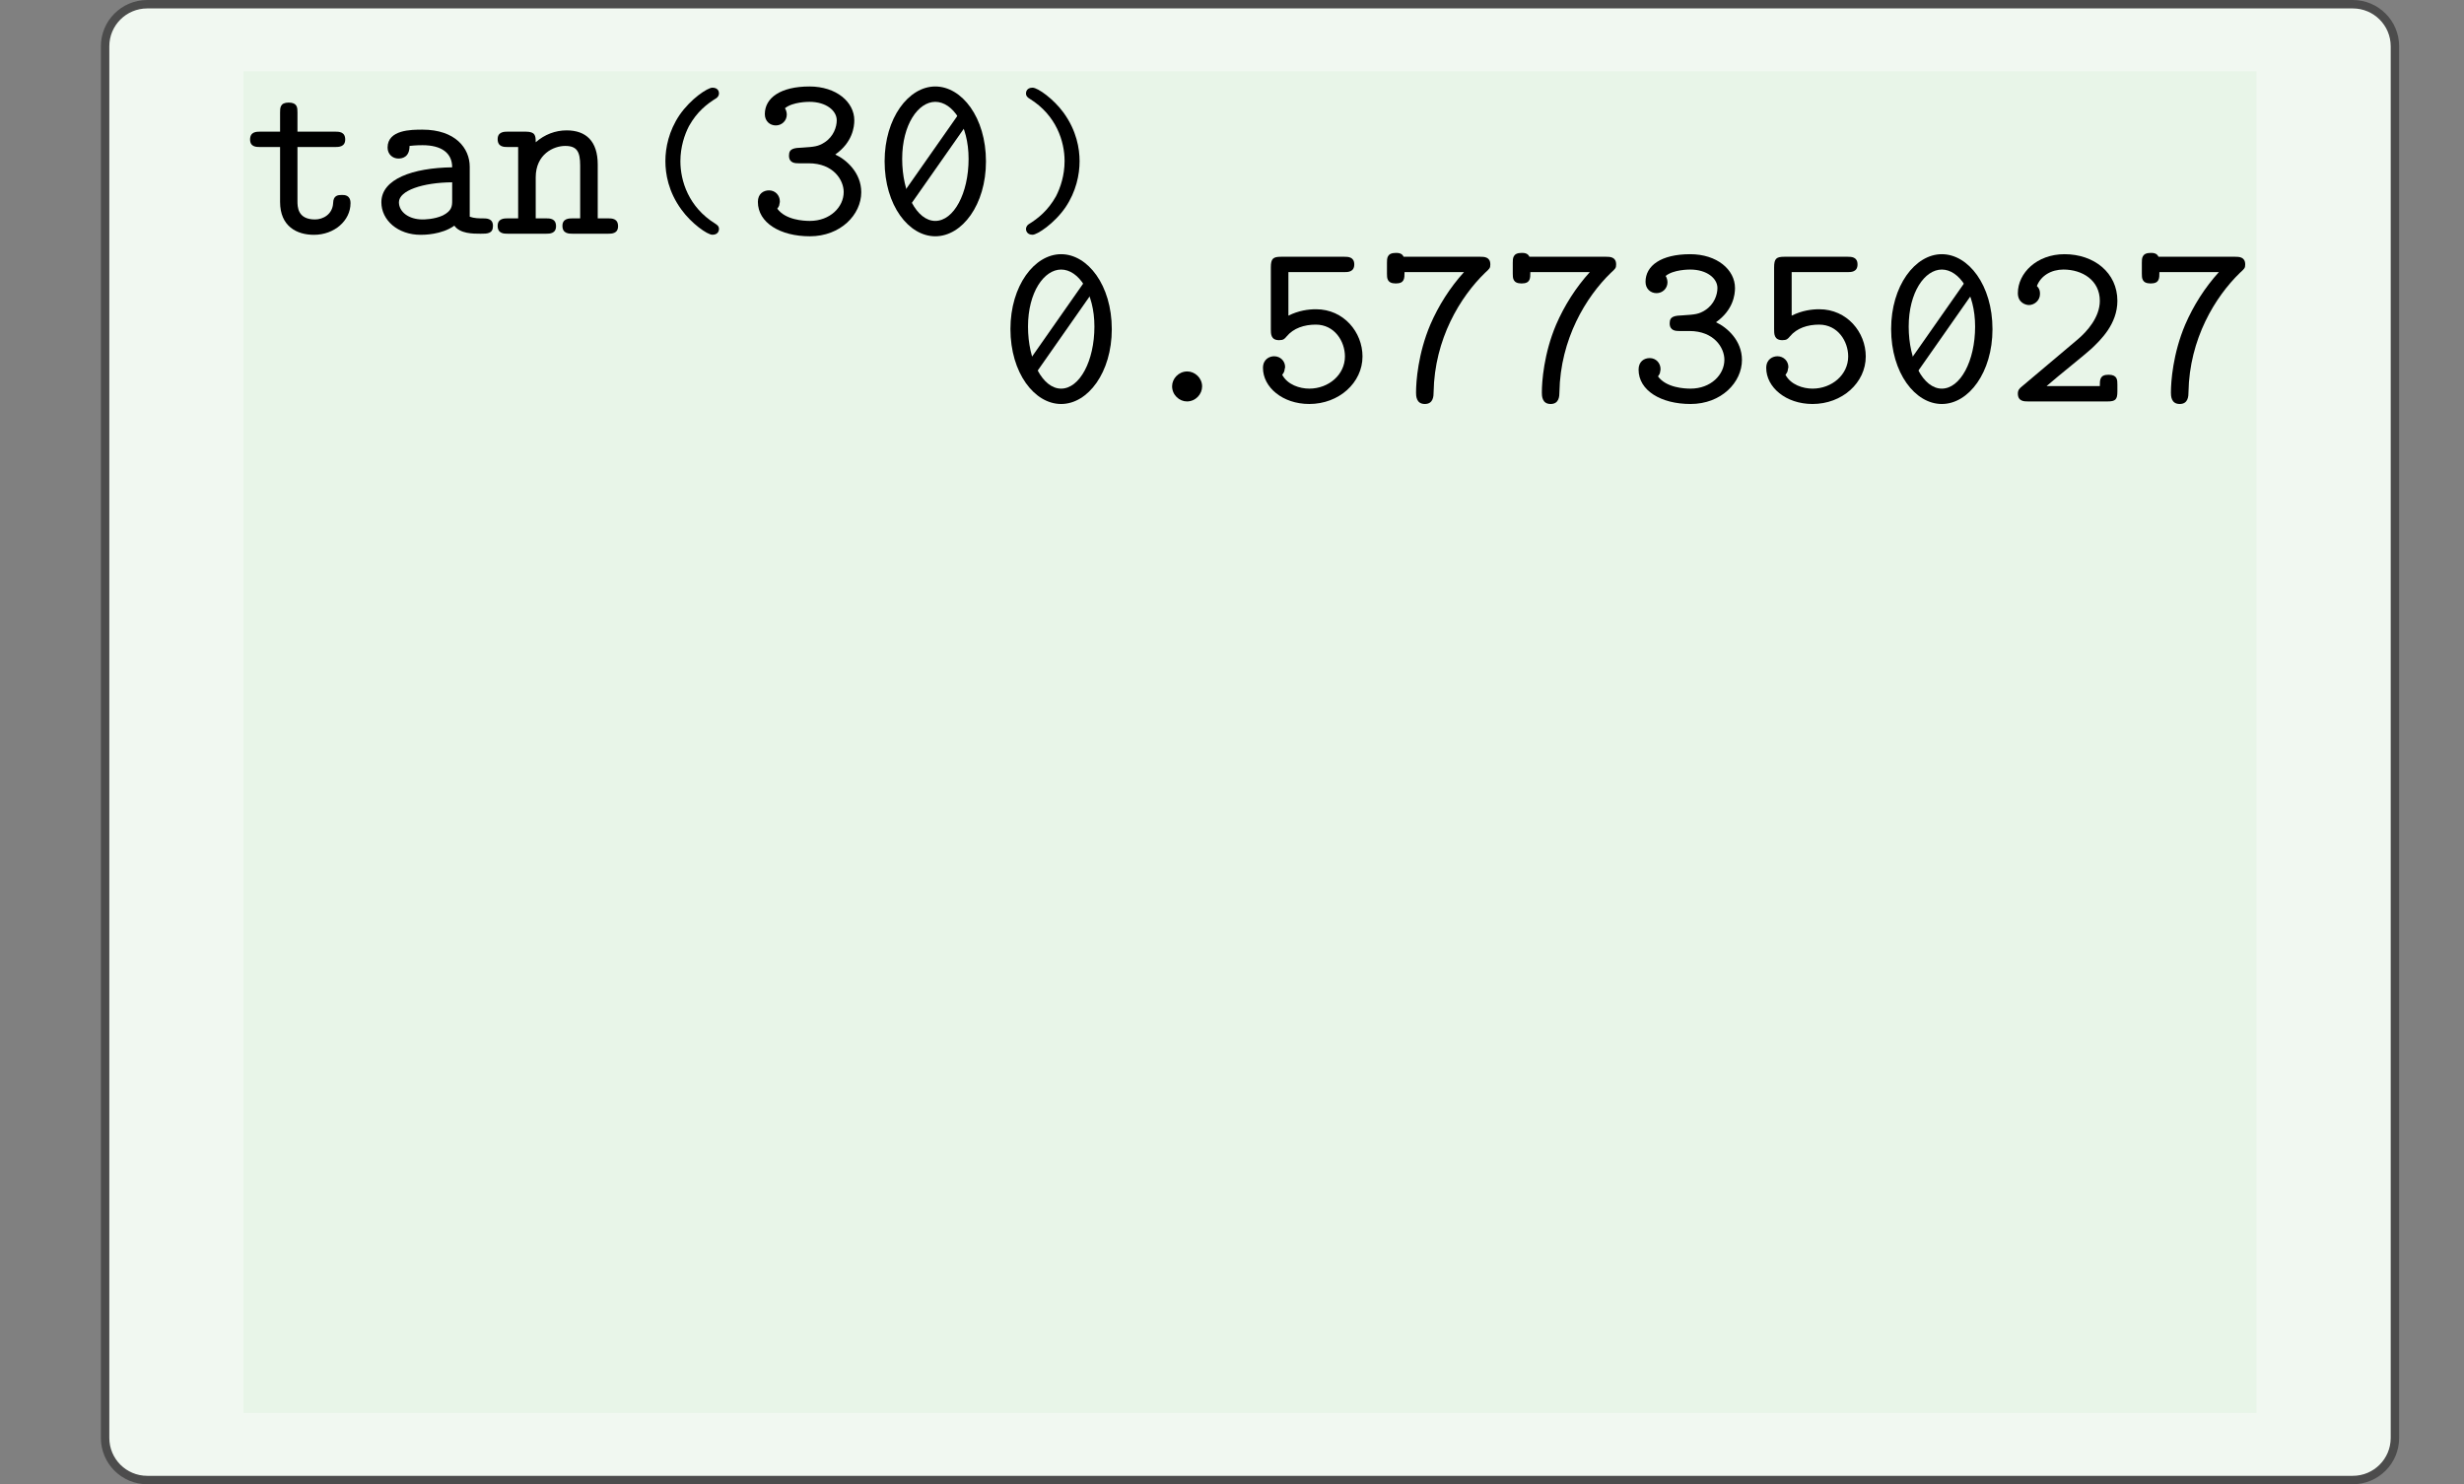 <?xml version="1.0" encoding="UTF-8"?>
<svg xmlns="http://www.w3.org/2000/svg" xmlns:xlink="http://www.w3.org/1999/xlink" width="210.439pt" height="126.789pt" viewBox="0 0 210.439 126.789" version="1.1">
<rect x="0" y="0" width="210.439" height="126.789" fill="#808080" stroke="none"/>
<defs>
<g>
<symbol overflow="visible" id="glyph0-0">
<path style="stroke:none;" d=""/>
</symbol>
<symbol overflow="visible" id="glyph0-1">
<path style="stroke:none;" d="M 9.078 -2.609 C 9.078 -3.312 8.562 -3.312 8.344 -3.312 C 8.016 -3.312 7.609 -3.281 7.594 -2.625 C 7.547 -1.656 6.734 -1.219 6.047 -1.219 C 4.547 -1.219 4.547 -2.312 4.547 -2.797 L 4.547 -7.406 L 7.766 -7.406 C 8.047 -7.406 8.625 -7.406 8.625 -8.047 C 8.625 -8.719 8.078 -8.719 7.766 -8.719 L 4.547 -8.719 L 4.547 -10.359 C 4.547 -10.75 4.547 -11.203 3.797 -11.203 C 3.062 -11.203 3.062 -10.75 3.062 -10.344 L 3.062 -8.719 L 1.375 -8.719 C 1.047 -8.719 0.5 -8.719 0.5 -8.047 C 0.5 -7.406 1.047 -7.406 1.359 -7.406 L 3.062 -7.406 L 3.062 -2.719 C 3.062 -0.609 4.516 0.094 5.953 0.094 C 7.688 0.094 9.078 -1.109 9.078 -2.609 Z M 9.078 -2.609 "/>
</symbol>
<symbol overflow="visible" id="glyph0-2">
<path style="stroke:none;" d="M 10.5 -0.672 C 10.5 -1.312 9.953 -1.312 9.625 -1.312 C 9.328 -1.312 8.906 -1.312 8.516 -1.453 L 8.516 -5.719 C 8.516 -7.297 7.297 -8.891 4.469 -8.891 C 3.547 -8.891 1.5 -8.891 1.5 -7.359 C 1.5 -6.781 1.938 -6.422 2.422 -6.422 C 2.75 -6.422 3.375 -6.531 3.375 -7.5 C 3.953 -7.562 4.312 -7.562 4.484 -7.562 C 6.094 -7.562 7.016 -6.906 7.016 -5.672 C 3.641 -5.625 0.969 -4.672 0.969 -2.688 C 0.969 -1.156 2.375 0.094 4.328 0.094 C 4.578 0.094 6.109 0.094 7.203 -0.688 C 7.688 0 8.781 0 9.453 0 C 10.016 0 10.5 0 10.5 -0.672 Z M 7.016 -2.859 C 7.016 -2.391 7.016 -1.969 6.219 -1.562 C 5.484 -1.219 4.578 -1.219 4.484 -1.219 C 3.297 -1.219 2.469 -1.875 2.469 -2.688 C 2.469 -3.688 4.516 -4.375 7.016 -4.391 L 7.016 -2.859 Z M 7.016 -2.859 "/>
</symbol>
<symbol overflow="visible" id="glyph0-3">
<path style="stroke:none;" d="M 10.438 -0.641 C 10.438 -1.312 9.891 -1.312 9.594 -1.312 L 8.703 -1.312 L 8.703 -5.906 C 8.703 -7.906 7.703 -8.828 6.047 -8.828 C 5.094 -8.828 4.172 -8.484 3.406 -7.812 C 3.406 -8.375 3.375 -8.719 2.547 -8.719 L 1.016 -8.719 C 0.734 -8.719 0.156 -8.719 0.156 -8.078 C 0.156 -7.406 0.703 -7.406 1.016 -7.406 L 1.906 -7.406 L 1.906 -1.312 L 1.016 -1.312 C 0.734 -1.312 0.156 -1.312 0.156 -0.672 C 0.156 0 0.703 0 1.016 0 L 4.297 0 C 4.578 0 5.141 0 5.141 -0.641 C 5.141 -1.312 4.594 -1.312 4.297 -1.312 L 3.406 -1.312 L 3.406 -4.812 C 3.406 -6.797 4.938 -7.5 5.922 -7.5 C 6.922 -7.5 7.203 -7.016 7.203 -5.828 L 7.203 -1.312 L 6.562 -1.312 C 6.266 -1.312 5.688 -1.312 5.688 -0.672 C 5.688 0 6.25 0 6.562 0 L 9.594 0 C 9.875 0 10.438 0 10.438 -0.641 Z M 10.438 -0.641 "/>
</symbol>
<symbol overflow="visible" id="glyph0-4">
<path style="stroke:none;" d="M 9.719 -3.547 C 9.719 -5.203 8.453 -6.328 7.5 -6.766 C 8.984 -7.812 9.125 -9.141 9.125 -9.688 C 9.125 -11.25 7.594 -12.578 5.297 -12.578 C 2.812 -12.578 1.484 -11.594 1.484 -10.219 C 1.484 -9.609 1.922 -9.25 2.422 -9.25 C 2.938 -9.25 3.359 -9.656 3.359 -10.172 C 3.359 -10.359 3.297 -10.578 3.203 -10.719 C 3.859 -11.266 5.188 -11.266 5.297 -11.266 C 6.719 -11.266 7.625 -10.516 7.625 -9.688 C 7.625 -9.125 7.359 -8.297 6.578 -7.797 C 6.047 -7.453 5.688 -7.422 4.734 -7.359 C 3.953 -7.328 3.547 -7.281 3.547 -6.672 C 3.547 -6.016 4.094 -6.016 4.391 -6.016 L 5.234 -6.016 C 7.328 -6.016 8.219 -4.594 8.219 -3.562 C 8.219 -2.281 7.062 -1.094 5.328 -1.094 C 4.797 -1.094 3.25 -1.172 2.547 -2.141 L 2.594 -2.203 C 2.719 -2.391 2.719 -2.422 2.75 -2.625 C 2.75 -2.625 2.766 -2.688 2.766 -2.766 C 2.766 -3.281 2.375 -3.703 1.844 -3.703 C 1.359 -3.703 0.891 -3.406 0.891 -2.719 C 0.891 -0.938 2.797 0.219 5.328 0.219 C 7.953 0.219 9.719 -1.625 9.719 -3.547 Z M 9.719 -3.547 "/>
</symbol>
<symbol overflow="visible" id="glyph0-5">
<path style="stroke:none;" d="M 9.625 -6.172 C 9.625 -9.938 7.562 -12.578 5.297 -12.578 C 3.016 -12.578 0.969 -9.875 0.969 -6.188 C 0.969 -2.422 3.031 0.219 5.297 0.219 C 7.594 0.219 9.625 -2.484 9.625 -6.172 Z M 8.141 -6.391 C 8.141 -3.453 6.875 -1.094 5.297 -1.094 C 3.719 -1.094 2.469 -3.484 2.469 -6.391 C 2.469 -9.328 3.844 -11.266 5.297 -11.266 C 6.766 -11.266 8.141 -9.312 8.141 -6.391 Z M 8.141 -6.391 "/>
</symbol>
<symbol overflow="visible" id="glyph0-6">
<path style="stroke:none;" d="M 6.594 -1.281 C 6.594 -2.016 5.969 -2.562 5.328 -2.562 C 4.578 -2.562 4.031 -1.938 4.031 -1.297 C 4.031 -0.547 4.656 0 5.297 0 C 6.047 0 6.594 -0.625 6.594 -1.281 Z M 6.594 -1.281 "/>
</symbol>
<symbol overflow="visible" id="glyph0-7">
<path style="stroke:none;" d="M 9.547 -3.844 C 9.547 -5.906 7.953 -7.875 5.578 -7.875 C 4.922 -7.875 4.094 -7.766 3.219 -7.328 L 3.219 -11.047 L 8 -11.047 C 8.281 -11.047 8.844 -11.047 8.844 -11.703 C 8.844 -12.359 8.297 -12.359 8 -12.359 L 2.594 -12.359 C 1.906 -12.359 1.719 -12.203 1.719 -11.438 L 1.719 -6.172 C 1.719 -5.766 1.719 -5.234 2.422 -5.234 C 2.797 -5.234 2.891 -5.344 3.062 -5.547 C 3.656 -6.266 4.578 -6.562 5.562 -6.562 C 7.156 -6.562 8.047 -5.141 8.047 -3.844 C 8.047 -2.281 6.656 -1.094 5 -1.094 C 4.188 -1.094 3.141 -1.422 2.688 -2.281 L 2.719 -2.312 C 2.859 -2.516 2.875 -2.547 2.906 -2.797 C 2.906 -2.797 2.938 -2.859 2.938 -2.938 C 2.938 -3.453 2.531 -3.859 2 -3.859 C 1.625 -3.859 1.047 -3.625 1.047 -2.859 C 1.047 -1.219 2.719 0.219 5 0.219 C 7.531 0.219 9.547 -1.594 9.547 -3.844 Z M 9.547 -3.844 "/>
</symbol>
<symbol overflow="visible" id="glyph0-8">
<path style="stroke:none;" d="M 9.719 -11.703 C 9.719 -12.359 9.172 -12.359 8.859 -12.359 L 2.312 -12.359 C 2.172 -12.688 1.828 -12.688 1.641 -12.688 C 0.891 -12.688 0.891 -12.219 0.891 -11.844 L 0.891 -10.922 C 0.891 -10.547 0.891 -10.078 1.641 -10.078 C 2.391 -10.078 2.391 -10.5 2.391 -11.047 L 7.469 -11.047 C 6.266 -9.719 5.297 -8.188 4.594 -6.562 C 3.547 -4.094 3.375 -1.703 3.375 -0.766 C 3.375 -0.5 3.375 0.219 4.125 0.219 C 4.859 0.219 4.875 -0.469 4.875 -0.797 C 4.953 -5.344 7.156 -8.938 9.266 -10.984 C 9.656 -11.344 9.719 -11.391 9.719 -11.703 Z M 9.719 -11.703 "/>
</symbol>
<symbol overflow="visible" id="glyph0-9">
<path style="stroke:none;" d="M 9.547 -0.844 L 9.547 -1.438 C 9.547 -1.828 9.547 -2.281 8.797 -2.281 C 8.047 -2.281 8.047 -1.859 8.047 -1.312 L 3.5 -1.312 C 4.578 -2.25 6.844 -4.047 7.344 -4.516 C 8.094 -5.234 9.547 -6.594 9.547 -8.594 C 9.547 -11 7.547 -12.578 5.031 -12.578 C 2.672 -12.578 1.047 -10.969 1.047 -9.25 C 1.047 -8.438 1.703 -8.234 2 -8.234 C 2.406 -8.234 2.938 -8.578 2.938 -9.188 C 2.938 -9.609 2.766 -9.75 2.672 -9.859 C 3.016 -10.75 3.906 -11.266 4.938 -11.266 C 6.562 -11.266 8.047 -10.344 8.047 -8.594 C 8.047 -7.188 6.953 -5.969 6.156 -5.297 L 1.359 -1.25 C 1.188 -1.109 1.047 -0.969 1.047 -0.672 C 1.047 0 1.594 0 1.922 0 L 8.703 0 C 9.375 0 9.547 -0.156 9.547 -0.844 Z M 9.547 -0.844 "/>
</symbol>
<symbol overflow="visible" id="glyph1-0">
<path style="stroke:none;" d=""/>
</symbol>
<symbol overflow="visible" id="glyph1-1">
<path style="stroke:none;" d="M 7.516 0.859 C 7.516 0.594 7.344 0.5 7.188 0.391 C 4.922 -1.016 4.219 -3.25 4.219 -4.938 C 4.219 -6.156 4.578 -7.219 4.953 -7.938 C 5.641 -9.172 6.484 -9.828 7.297 -10.328 C 7.422 -10.422 7.516 -10.562 7.516 -10.734 C 7.516 -10.906 7.422 -11.219 6.953 -11.219 C 6.547 -11.219 5.109 -10.281 4.141 -8.875 C 3.234 -7.531 2.938 -6.094 2.938 -4.953 C 2.938 -3.859 3.188 -2.328 4.312 -0.797 C 5.156 0.375 6.516 1.344 6.953 1.344 C 7.422 1.344 7.516 1.016 7.516 0.859 Z M 7.516 0.859 "/>
</symbol>
<symbol overflow="visible" id="glyph1-2">
<path style="stroke:none;" d="M 6.078 -4.938 C 6.078 -6.016 5.828 -7.547 4.703 -9.094 C 3.859 -10.25 2.516 -11.219 2.062 -11.219 C 1.578 -11.219 1.5 -10.875 1.5 -10.734 C 1.5 -10.484 1.672 -10.359 1.828 -10.266 C 4.094 -8.859 4.797 -6.625 4.797 -4.953 C 4.797 -3.719 4.438 -2.672 4.062 -1.938 C 3.375 -0.719 2.531 -0.047 1.719 0.453 C 1.578 0.547 1.5 0.719 1.5 0.859 C 1.5 1 1.594 1.344 2.062 1.344 C 2.453 1.344 3.906 0.406 4.875 -1 C 5.781 -2.344 6.078 -3.781 6.078 -4.938 Z M 6.078 -4.938 "/>
</symbol>
</g>
</defs>
<g id="surface0">
<path style="fill-rule:nonzero;fill:rgb(94.511%,97.256%,94.511%);fill-opacity:1;stroke-width:0.399;stroke-linecap:butt;stroke-linejoin:miter;stroke:rgb(29.999%,29.999%,29.999%);stroke-opacity:1;stroke-miterlimit:10;" d="M -3.572 1.183 L -3.572 -64.678 C -3.572 -65.779 -2.68 -66.671 -1.579 -66.671 L 102.78 -66.671 C 103.881 -66.671 104.773 -65.779 104.773 -64.678 L 104.773 1.183 C 104.773 2.282 103.881 3.174 102.78 3.174 L -1.579 3.174 C -2.68 3.174 -3.572 2.282 -3.572 1.183 Z M -3.572 1.183 " transform="matrix(1.805,0,0,-1.805,15.424,6.089)"/>
<path style=" stroke:none;fill-rule:nonzero;fill:rgb(90.98%,96.078%,90.98%);fill-opacity:1;" d="M 20.797 6.09 L 20.797 120.699 L 192.719 120.699 L 192.719 6.09 L 20.797 6.09 Z M 20.797 6.09 "/>
<g style="fill:rgb(0%,0%,0%);fill-opacity:1;">
  <use xlink:href="#glyph0-1" x="20.858" y="19.965"/>
</g>
<g style="fill:rgb(0%,0%,0%);fill-opacity:1;">
  <use xlink:href="#glyph0-2" x="31.602" y="19.965"/>
</g>
<g style="fill:rgb(0%,0%,0%);fill-opacity:1;">
  <use xlink:href="#glyph0-3" x="42.347" y="19.965"/>
</g>
<g style="fill:rgb(0%,0%,0%);fill-opacity:1;">
  <use xlink:href="#glyph1-1" x="53.89" y="18.709"/>
</g>
<g style="fill:rgb(0%,0%,0%);fill-opacity:1;">
  <use xlink:href="#glyph0-4" x="63.837" y="19.965"/>
</g>
<g style="fill:rgb(0%,0%,0%);fill-opacity:1;">
  <use xlink:href="#glyph0-5" x="74.582" y="19.965"/>
</g>
<path style="fill:none;stroke-width:0.598;stroke-linecap:round;stroke-linejoin:miter;stroke:rgb(0%,0%,0%);stroke-opacity:1;stroke-miterlimit:10;" d="M 34.335 -6.084 L 37.101 -2.137 " transform="matrix(1.805,0,0,-1.805,15.424,6.089)"/>
<g style="fill:rgb(0%,0%,0%);fill-opacity:1;">
  <use xlink:href="#glyph1-2" x="86.124" y="18.709"/>
</g>
<g style="fill:rgb(0%,0%,0%);fill-opacity:1;">
  <use xlink:href="#glyph0-5" x="85.328" y="34.292"/>
</g>
<path style="fill:none;stroke-width:0.598;stroke-linecap:round;stroke-linejoin:miter;stroke:rgb(0%,0%,0%);stroke-opacity:1;stroke-miterlimit:10;" d="M 40.289 -14.022 L 43.052 -10.075 " transform="matrix(1.805,0,0,-1.805,15.424,6.089)"/>
<g style="fill:rgb(0%,0%,0%);fill-opacity:1;">
  <use xlink:href="#glyph0-6" x="96.073" y="34.292"/>
</g>
<g style="fill:rgb(0%,0%,0%);fill-opacity:1;">
  <use xlink:href="#glyph0-7" x="106.818" y="34.292"/>
</g>
<g style="fill:rgb(0%,0%,0%);fill-opacity:1;">
  <use xlink:href="#glyph0-8" x="117.563" y="34.292"/>
</g>
<g style="fill:rgb(0%,0%,0%);fill-opacity:1;">
  <use xlink:href="#glyph0-8" x="128.308" y="34.292"/>
</g>
<g style="fill:rgb(0%,0%,0%);fill-opacity:1;">
  <use xlink:href="#glyph0-4" x="139.053" y="34.292"/>
</g>
<g style="fill:rgb(0%,0%,0%);fill-opacity:1;">
  <use xlink:href="#glyph0-7" x="149.799" y="34.292"/>
</g>
<g style="fill:rgb(0%,0%,0%);fill-opacity:1;">
  <use xlink:href="#glyph0-5" x="160.544" y="34.292"/>
</g>
<path style="fill:none;stroke-width:0.598;stroke-linecap:round;stroke-linejoin:miter;stroke:rgb(0%,0%,0%);stroke-opacity:1;stroke-miterlimit:10;" d="M 81.961 -14.022 L 84.725 -10.075 " transform="matrix(1.805,0,0,-1.805,15.424,6.089)"/>
<g style="fill:rgb(0%,0%,0%);fill-opacity:1;">
  <use xlink:href="#glyph0-9" x="171.289" y="34.292"/>
</g>
<g style="fill:rgb(0%,0%,0%);fill-opacity:1;">
  <use xlink:href="#glyph0-8" x="182.034" y="34.292"/>
</g>
</g>
</svg>
